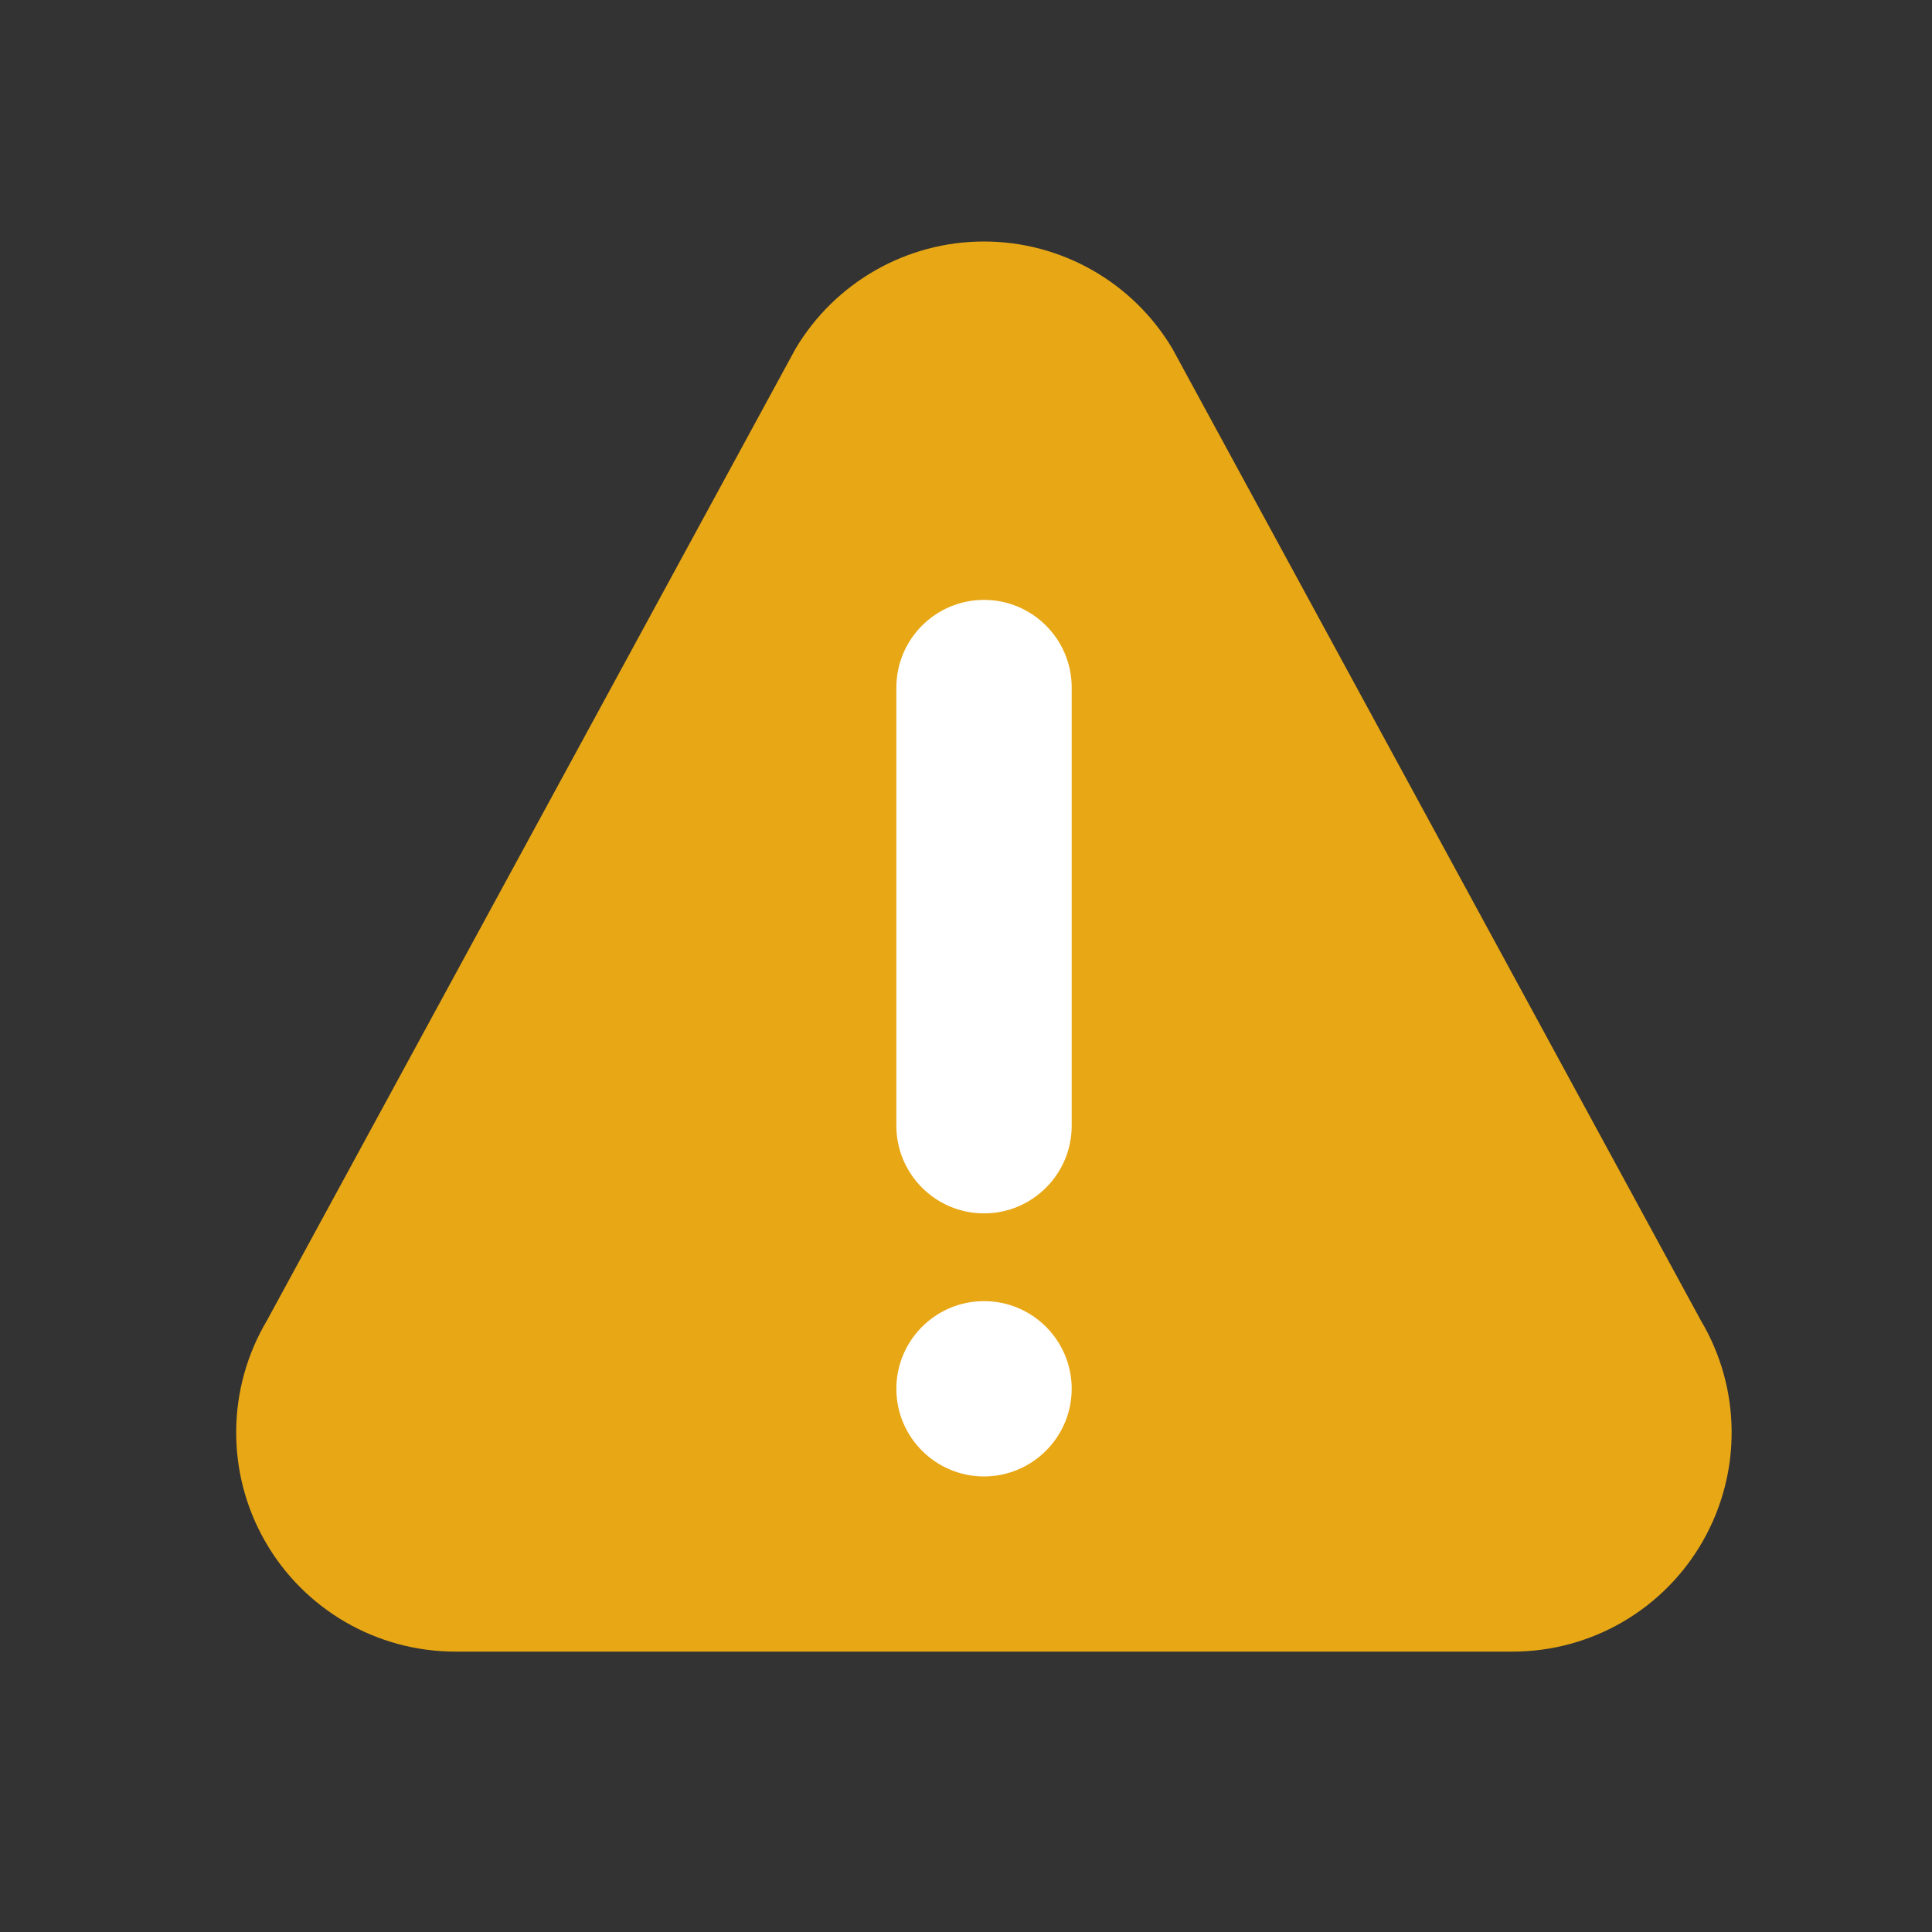 <?xml version="1.0" encoding="UTF-8"?>
<svg width="24px" height="24px" viewBox="0 0 24 24" version="1.1" xmlns="http://www.w3.org/2000/svg">
    <rect x="0" y="0" width="24" height="24" fill="#333333" stroke="none"/>
    <title>ICO / Alert</title>
    <g id="ICO-/-Alert" stroke="none" stroke-width="1" fill="none" fill-rule="evenodd">
        <g id="download" transform="translate(2.929, 3)" fill-rule="nonzero">
            <rect id="Rechteck_5598" fill="#FFFFFF" x="6.295" y="3.517" width="6" height="13"></rect>
            <g id="Gruppe_15694-2" fill="#E8A715">
                <path d="M18.2,13.404 L11.636,1.333 C11.145,0.507 10.256,2.42805543e-06 9.294,2.42805543e-06 C8.333,2.42805543e-06 7.444,0.507 6.953,1.333 L0.387,13.404 C-0.113,14.245 -0.123,15.291 0.361,16.141 C0.845,16.992 1.749,17.517 2.728,17.517 L15.861,17.517 C16.84,17.517 17.743,16.991 18.226,16.141 C18.71,15.29 18.7,14.245 18.2,13.404 Z M9.295,15.341 C8.694,15.341 8.206,14.853 8.206,14.252 C8.206,13.651 8.694,13.163 9.295,13.163 C9.896,13.163 10.384,13.651 10.384,14.252 C10.383,14.853 9.896,15.34 9.295,15.341 Z M10.384,10.984 C10.384,11.585 9.896,12.073 9.295,12.073 C8.694,12.073 8.206,11.585 8.206,10.984 L8.206,5.541 C8.206,4.94 8.694,4.452 9.295,4.452 C9.896,4.452 10.384,4.94 10.384,5.541 L10.384,10.984 Z" id="Pfad_1939"></path>
            </g>
        </g>
    </g>
</svg>
